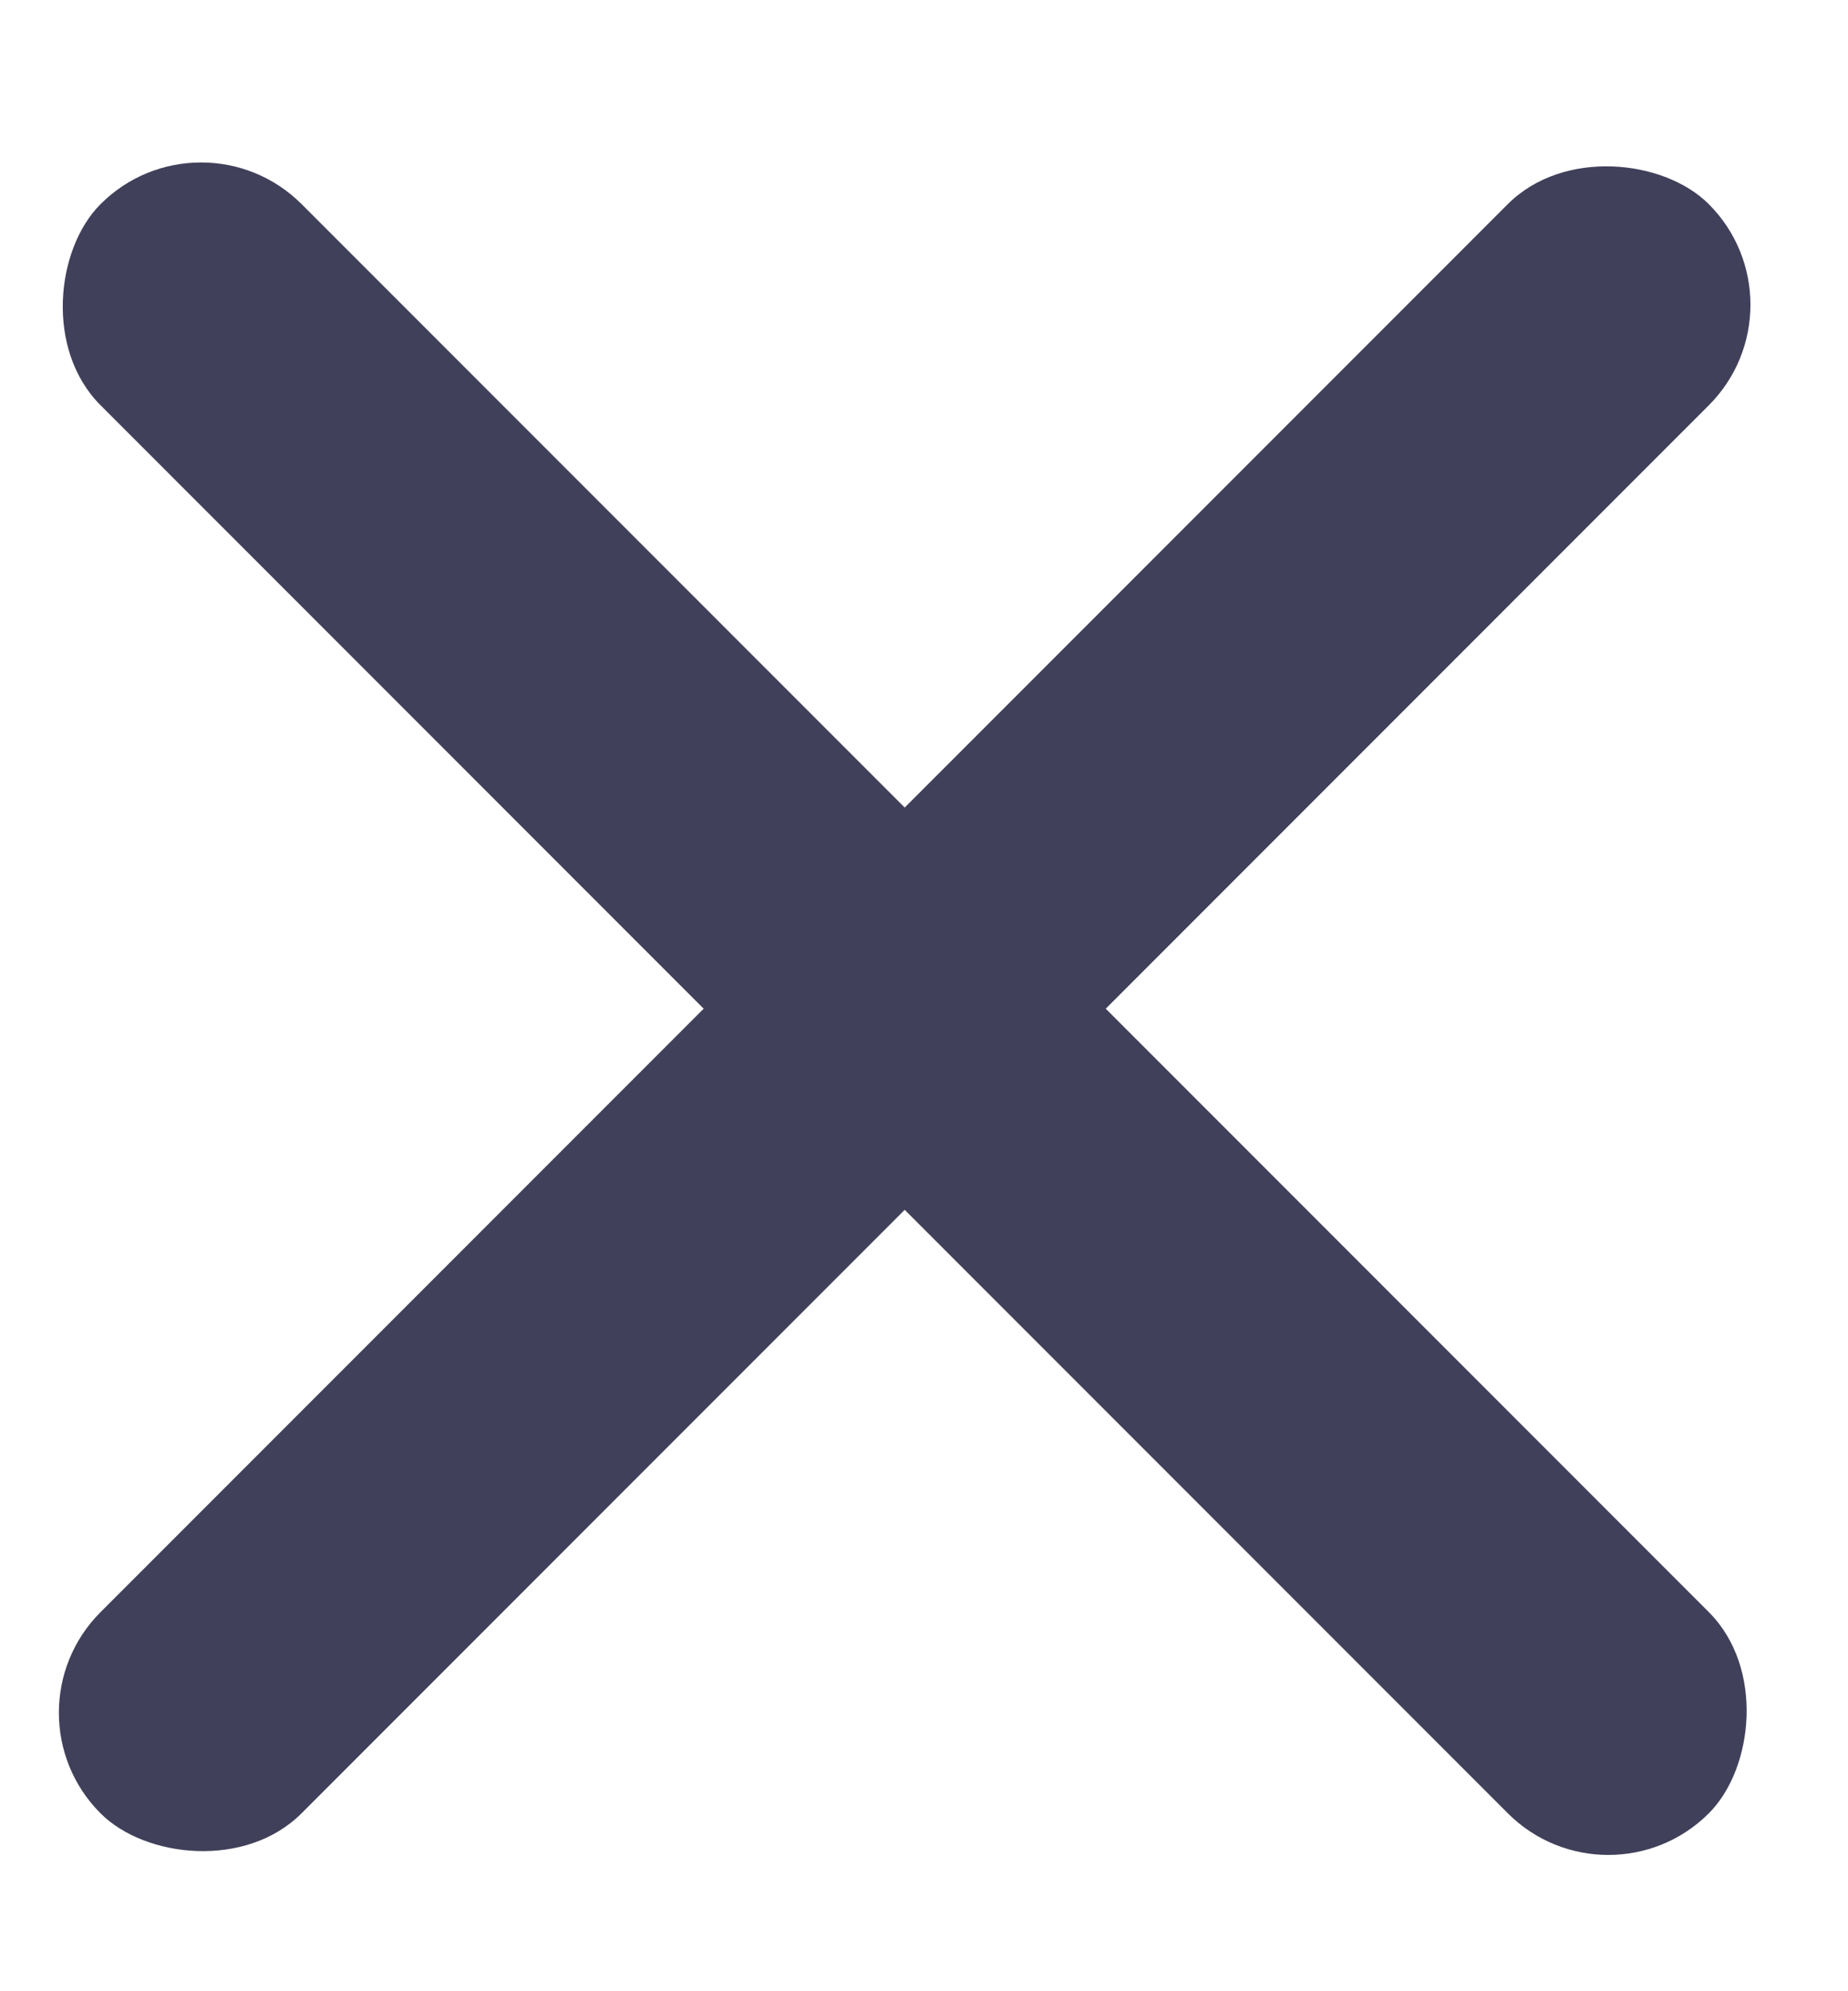 <svg width="13" height="14" viewBox="0 0 13 14" fill="none" xmlns="http://www.w3.org/2000/svg">
<rect y="12.042" width="16" height="2" rx="1" transform="rotate(-45 0 12.042)" fill="#40405A"/>
<rect x="11.314" y="13.456" width="16" height="2" rx="1" transform="rotate(-135 11.314 13.456)" fill="#40405A"/>
</svg>
